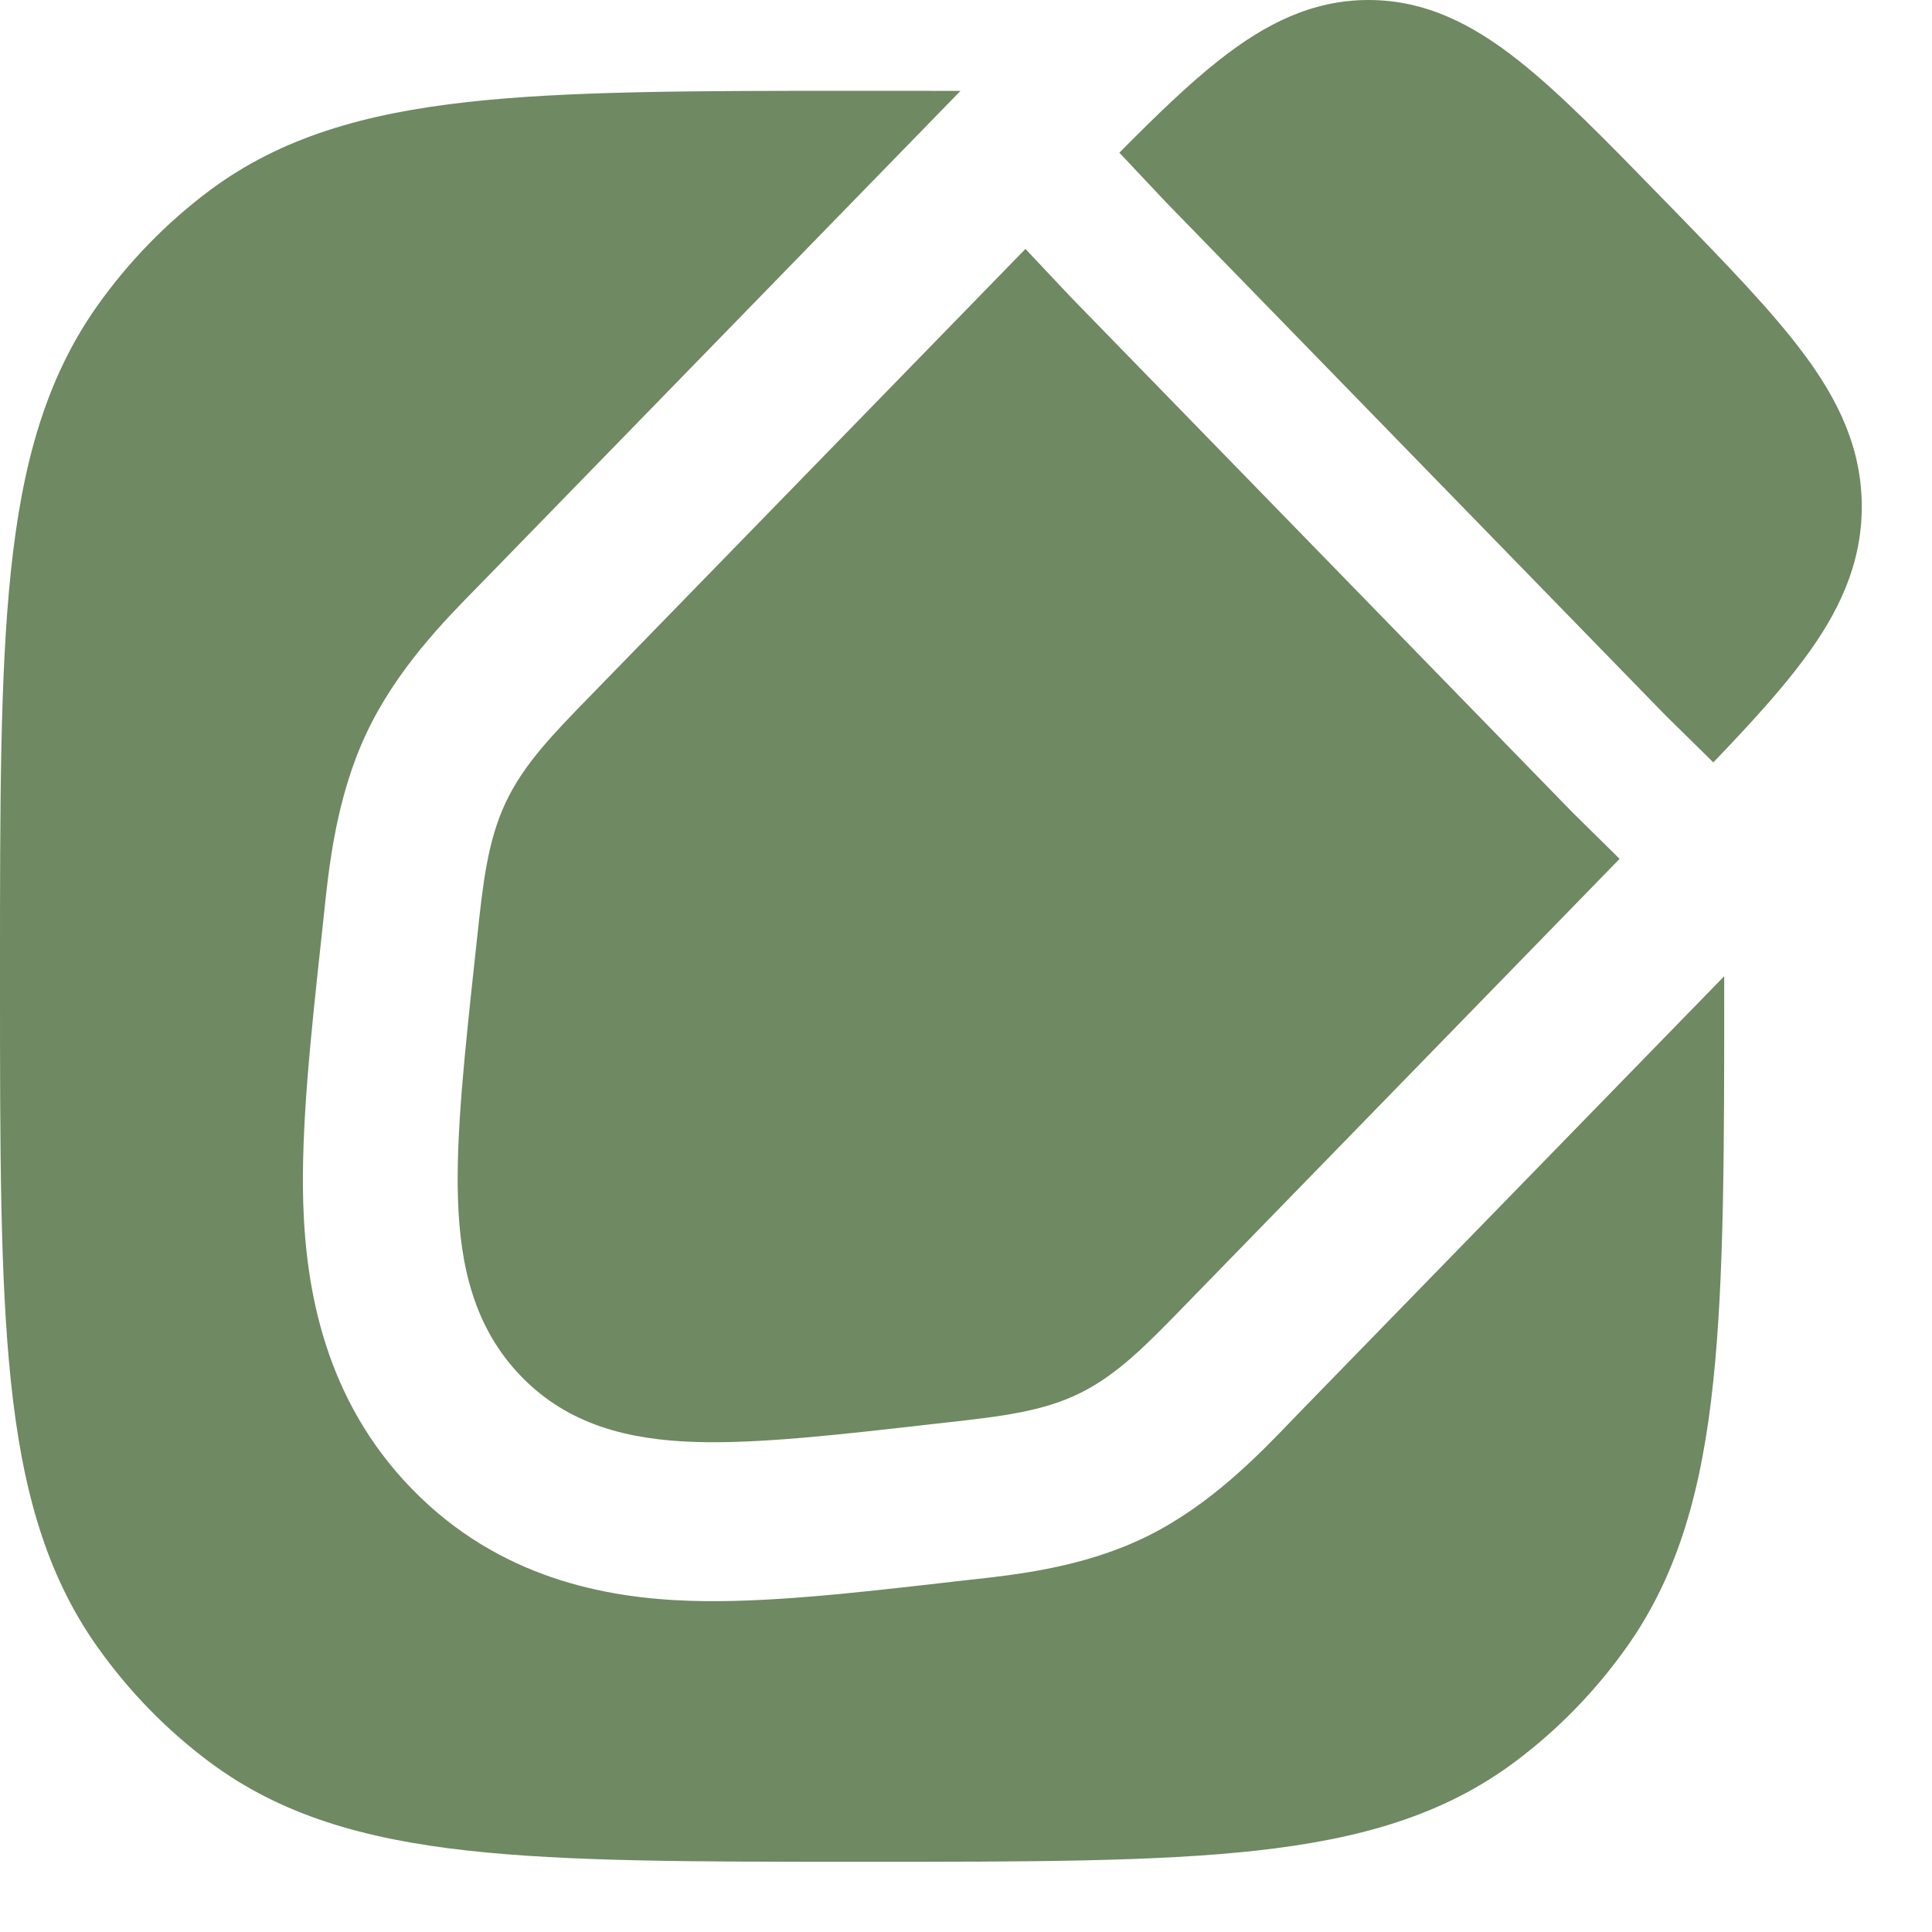 <?xml version="1.0" encoding="UTF-8"?> <svg xmlns="http://www.w3.org/2000/svg" width="26" height="26" viewBox="0 0 26 26" fill="none"><path d="M23.204 13.137L17.494 19.001C17.456 19.041 17.415 19.083 17.372 19.128C16.93 19.587 16.283 20.258 15.437 20.675C14.592 21.093 13.677 21.192 13.053 21.26C12.992 21.267 12.934 21.273 12.879 21.279L12.709 21.299C11.494 21.438 10.284 21.576 9.284 21.543C8.156 21.506 6.717 21.243 5.545 20.039C4.373 18.836 4.118 17.357 4.081 16.199C4.049 15.171 4.184 13.929 4.319 12.681L4.338 12.506C4.344 12.45 4.35 12.391 4.357 12.329C4.423 11.687 4.52 10.747 4.926 9.879C5.332 9.01 5.986 8.346 6.433 7.892C6.476 7.848 6.517 7.806 6.556 7.766L12.926 1.223C12.521 1.222 12.098 1.222 11.656 1.222H11.548C9.363 1.222 7.65 1.222 6.291 1.373C4.904 1.528 3.78 1.848 2.82 2.564C2.24 2.998 1.729 3.523 1.307 4.119C0.61 5.105 0.297 6.259 0.147 7.683C-1.66232e-05 9.079 -9.25576e-06 10.839 1.49957e-07 13.083V13.194C-9.25576e-06 15.439 -1.6632e-05 17.198 0.147 18.594C0.297 20.019 0.61 21.173 1.307 22.158C1.729 22.755 2.24 23.28 2.82 23.713C3.78 24.429 4.904 24.75 6.291 24.904C7.65 25.055 9.363 25.055 11.548 25.055H11.656C13.841 25.055 15.554 25.055 16.913 24.904C18.3 24.75 19.424 24.429 20.383 23.713C20.964 23.28 21.475 22.755 21.897 22.158C22.594 21.173 22.906 20.019 23.056 18.594C23.204 17.198 23.204 15.439 23.204 13.194V13.137Z" fill="#6F8962"></path><path d="M13.8 3.35L7.942 9.367C7.442 9.88 7.046 10.286 6.803 10.805C6.56 11.324 6.499 11.896 6.421 12.618L6.4 12.813C6.255 14.154 6.135 15.26 6.163 16.13C6.191 17.041 6.383 17.875 7.018 18.527C7.652 19.179 8.464 19.376 9.351 19.405C10.199 19.433 11.275 19.31 12.58 19.161L12.77 19.14C13.474 19.06 14.03 18.997 14.535 18.748C15.041 18.498 15.436 18.091 15.936 17.577L21.796 11.558L21.159 10.93L14.41 3.998L13.8 3.35Z" fill="#6F8962"></path><path d="M23.057 10.26C23.549 9.747 23.965 9.292 24.277 8.871C24.735 8.256 25.055 7.605 25.055 6.818C25.055 6.031 24.735 5.38 24.277 4.765C23.844 4.182 23.214 3.534 22.458 2.758L22.37 2.668C21.614 1.891 20.984 1.244 20.416 0.799C19.817 0.329 19.184 0 18.417 0C17.651 0 17.018 0.329 16.419 0.799C16.008 1.121 15.564 1.549 15.064 2.055L15.688 2.718L22.407 9.62L23.057 10.26Z" fill="#6F8962"></path></svg> 